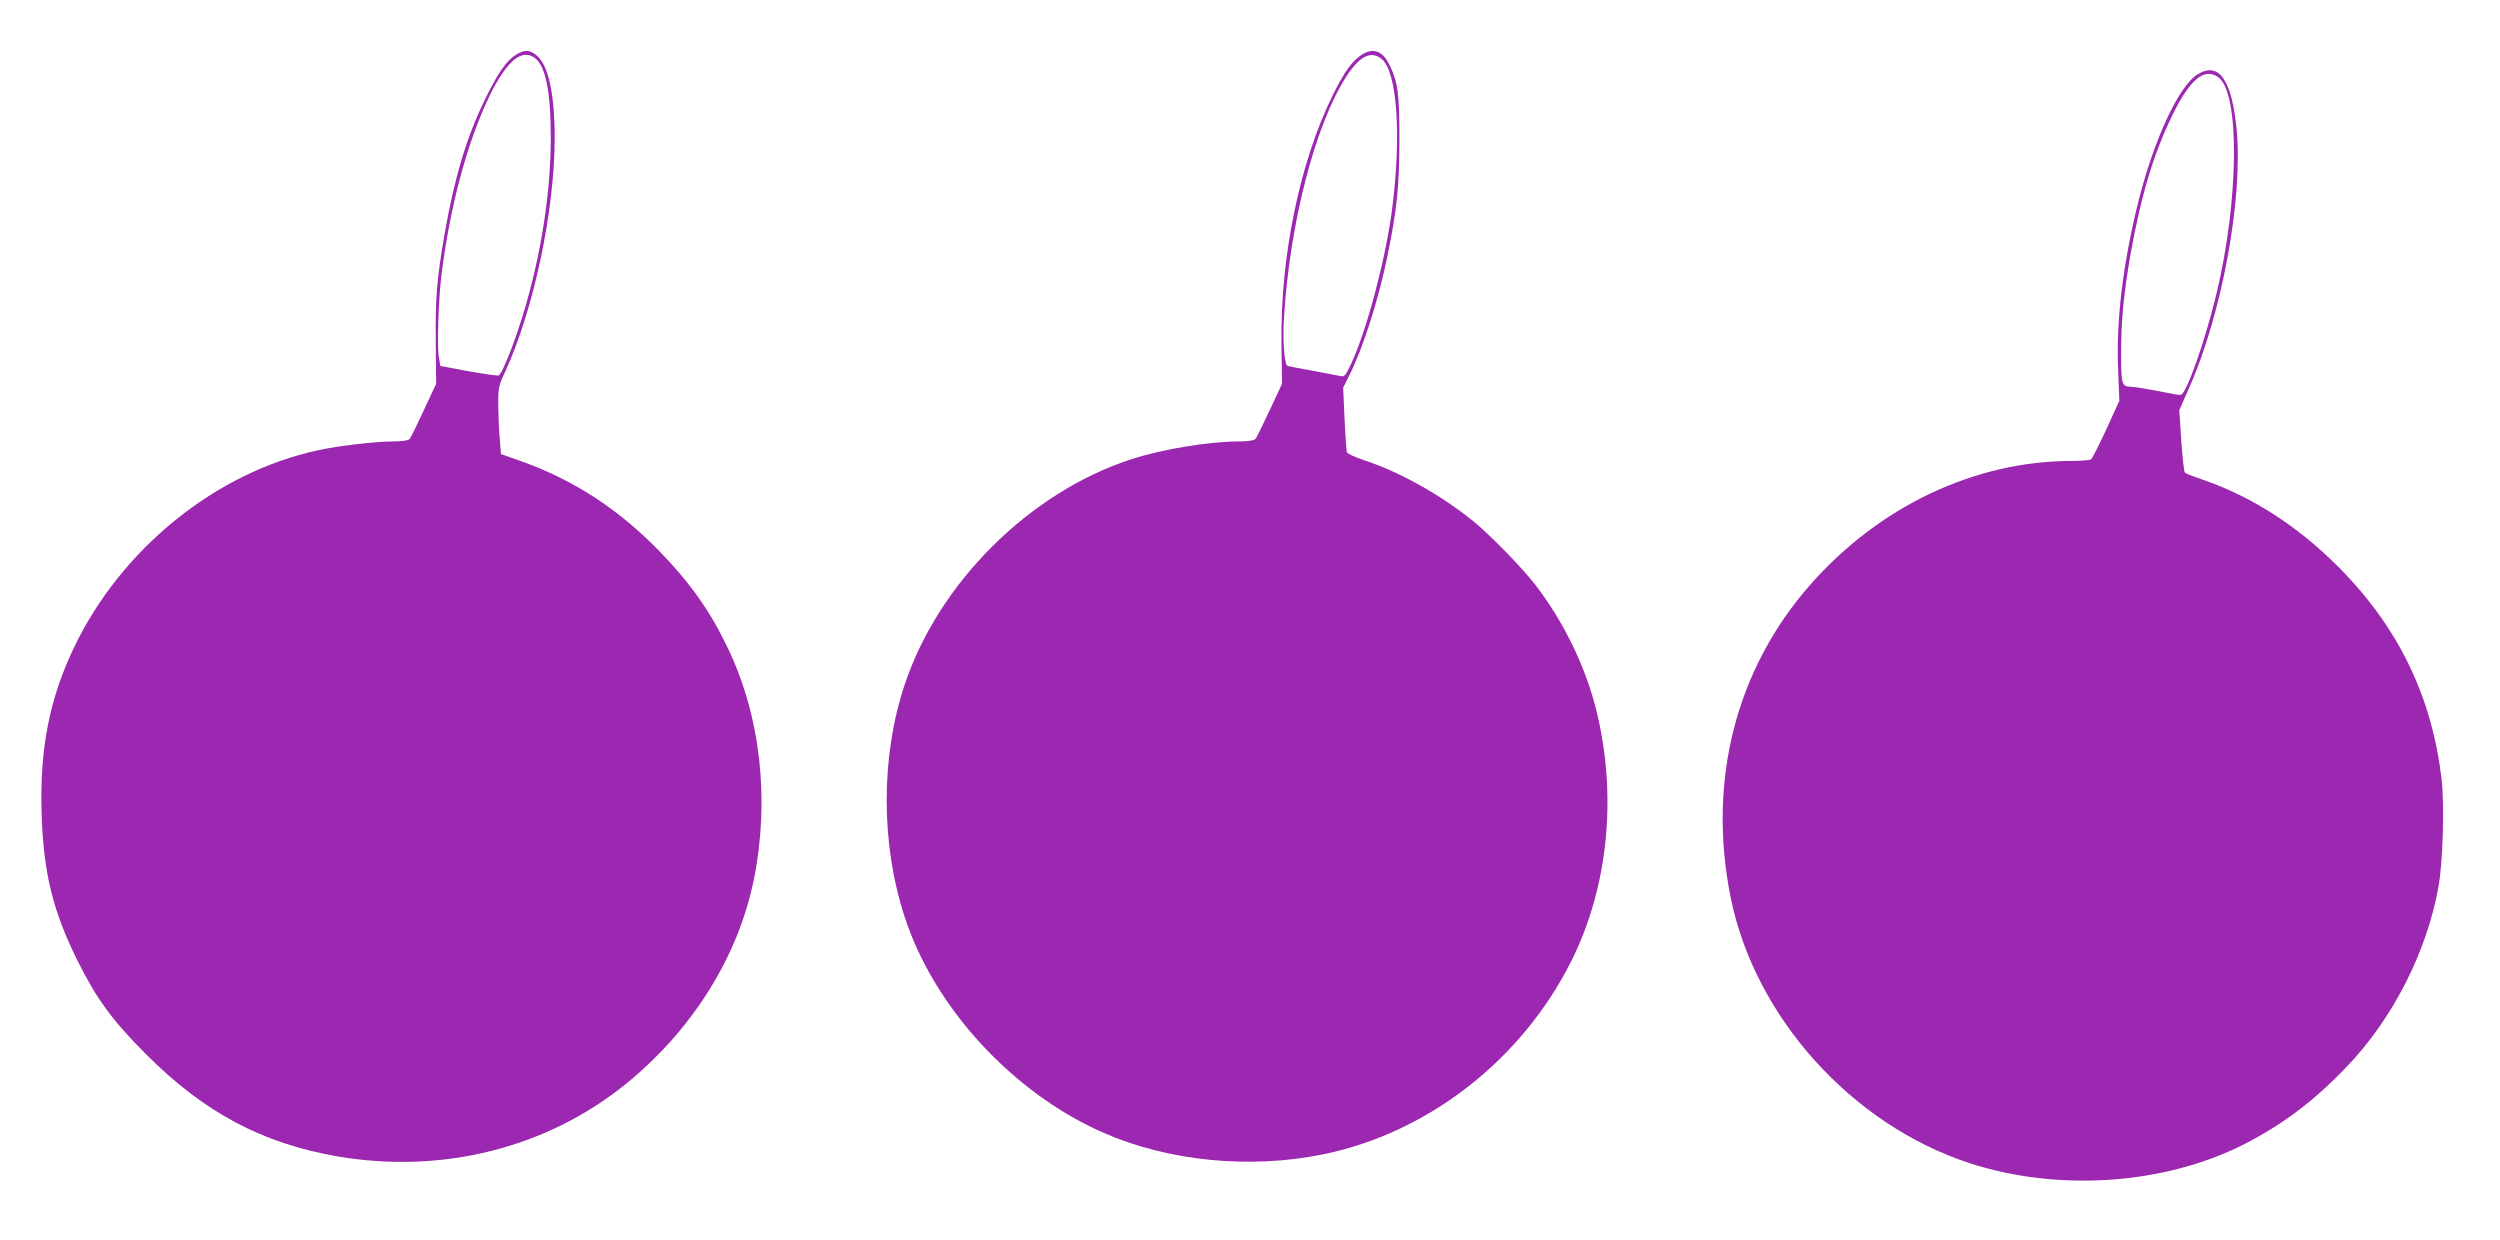 <?xml version="1.0" standalone="no"?>
<!DOCTYPE svg PUBLIC "-//W3C//DTD SVG 20010904//EN"
 "http://www.w3.org/TR/2001/REC-SVG-20010904/DTD/svg10.dtd">
<svg version="1.0" xmlns="http://www.w3.org/2000/svg"
 width="1280pt" height="635pt" viewBox="0 0 1280 635"
 preserveAspectRatio="xMidYMid meet">
<g transform="translate(0,635) scale(0.1,-0.1)"
fill="#9c27b0" stroke="none">
<path d="M2644 6071 c-51 -31 -92 -90 -159 -226 -96 -196 -158 -403 -209 -695
-40 -232 -47 -322 -45 -550 l2 -215 -63 -135 c-34 -74 -67 -141 -72 -147 -7
-8 -38 -13 -87 -13 -91 -1 -277 -22 -381 -45 -524 -112 -1009 -504 -1251
-1010 -126 -263 -176 -519 -166 -849 9 -301 57 -499 182 -751 100 -201 180
-310 355 -485 297 -297 593 -454 979 -521 533 -91 1065 42 1469 366 344 277
581 654 662 1053 82 410 34 837 -135 1187 -89 186 -191 330 -345 489 -210 217
-439 367 -710 464 l-105 37 -6 75 c-4 41 -7 118 -8 171 -1 91 1 101 35 175
146 315 254 825 254 1198 0 224 -32 371 -91 421 -36 30 -63 32 -105 6z m92
-16 c57 -39 84 -172 84 -410 0 -311 -61 -668 -167 -983 -39 -117 -85 -226 -99
-234 -5 -3 -74 7 -154 21 l-145 27 -8 45 c-10 51 -2 295 13 419 43 349 131
680 246 918 86 177 164 244 230 197z"/>
<path d="M6974 6071 c-50 -31 -92 -89 -154 -216 -166 -339 -265 -821 -259
-1265 l3 -205 -63 -135 c-35 -74 -67 -141 -73 -147 -7 -8 -37 -13 -82 -13
-156 0 -397 -40 -556 -92 -520 -170 -984 -632 -1158 -1153 -123 -369 -123
-814 0 -1190 151 -464 554 -901 1016 -1104 334 -147 753 -188 1127 -111 537
110 1016 483 1270 989 189 378 236 845 129 1281 -55 224 -166 454 -311 643
-64 84 -232 257 -318 327 -164 134 -382 256 -562 314 -45 15 -84 33 -87 41 -2
7 -8 85 -12 172 l-7 158 30 60 c73 145 150 388 197 615 49 243 60 351 61 590
0 241 -7 297 -50 386 -35 73 -82 91 -141 55z m99 -22 c82 -64 104 -405 52
-789 -35 -253 -128 -602 -207 -772 -27 -59 -35 -68 -52 -64 -12 2 -75 15 -141
27 -66 12 -125 23 -132 25 -17 4 -26 122 -19 247 29 483 160 989 319 1235 68
105 126 134 180 91z"/>
<path d="M11253 5970 c-98 -59 -227 -338 -307 -662 -77 -311 -113 -609 -101
-857 l6 -153 -67 -147 c-37 -80 -72 -149 -78 -153 -6 -4 -52 -8 -101 -8 -495
-1 -982 -232 -1335 -632 -383 -435 -529 -1007 -409 -1603 123 -611 618 -1162
1222 -1360 454 -148 996 -111 1404 95 199 102 355 218 525 395 237 245 413
590 473 925 23 127 31 417 16 550 -49 422 -221 778 -525 1084 -213 214 -447
364 -701 451 -44 15 -84 30 -88 35 -5 4 -13 78 -19 164 l-10 156 50 113 c168
378 276 966 244 1321 -24 256 -91 352 -199 286z m104 -15 c112 -78 107 -632
-10 -1115 -58 -238 -153 -508 -181 -511 -13 -2 -4 -3 -129 21 -56 11 -113 20
-128 20 -45 0 -49 14 -49 166 0 170 12 298 46 499 53 303 119 525 215 722 91
187 164 248 236 198z"/>
</g>
</svg>
